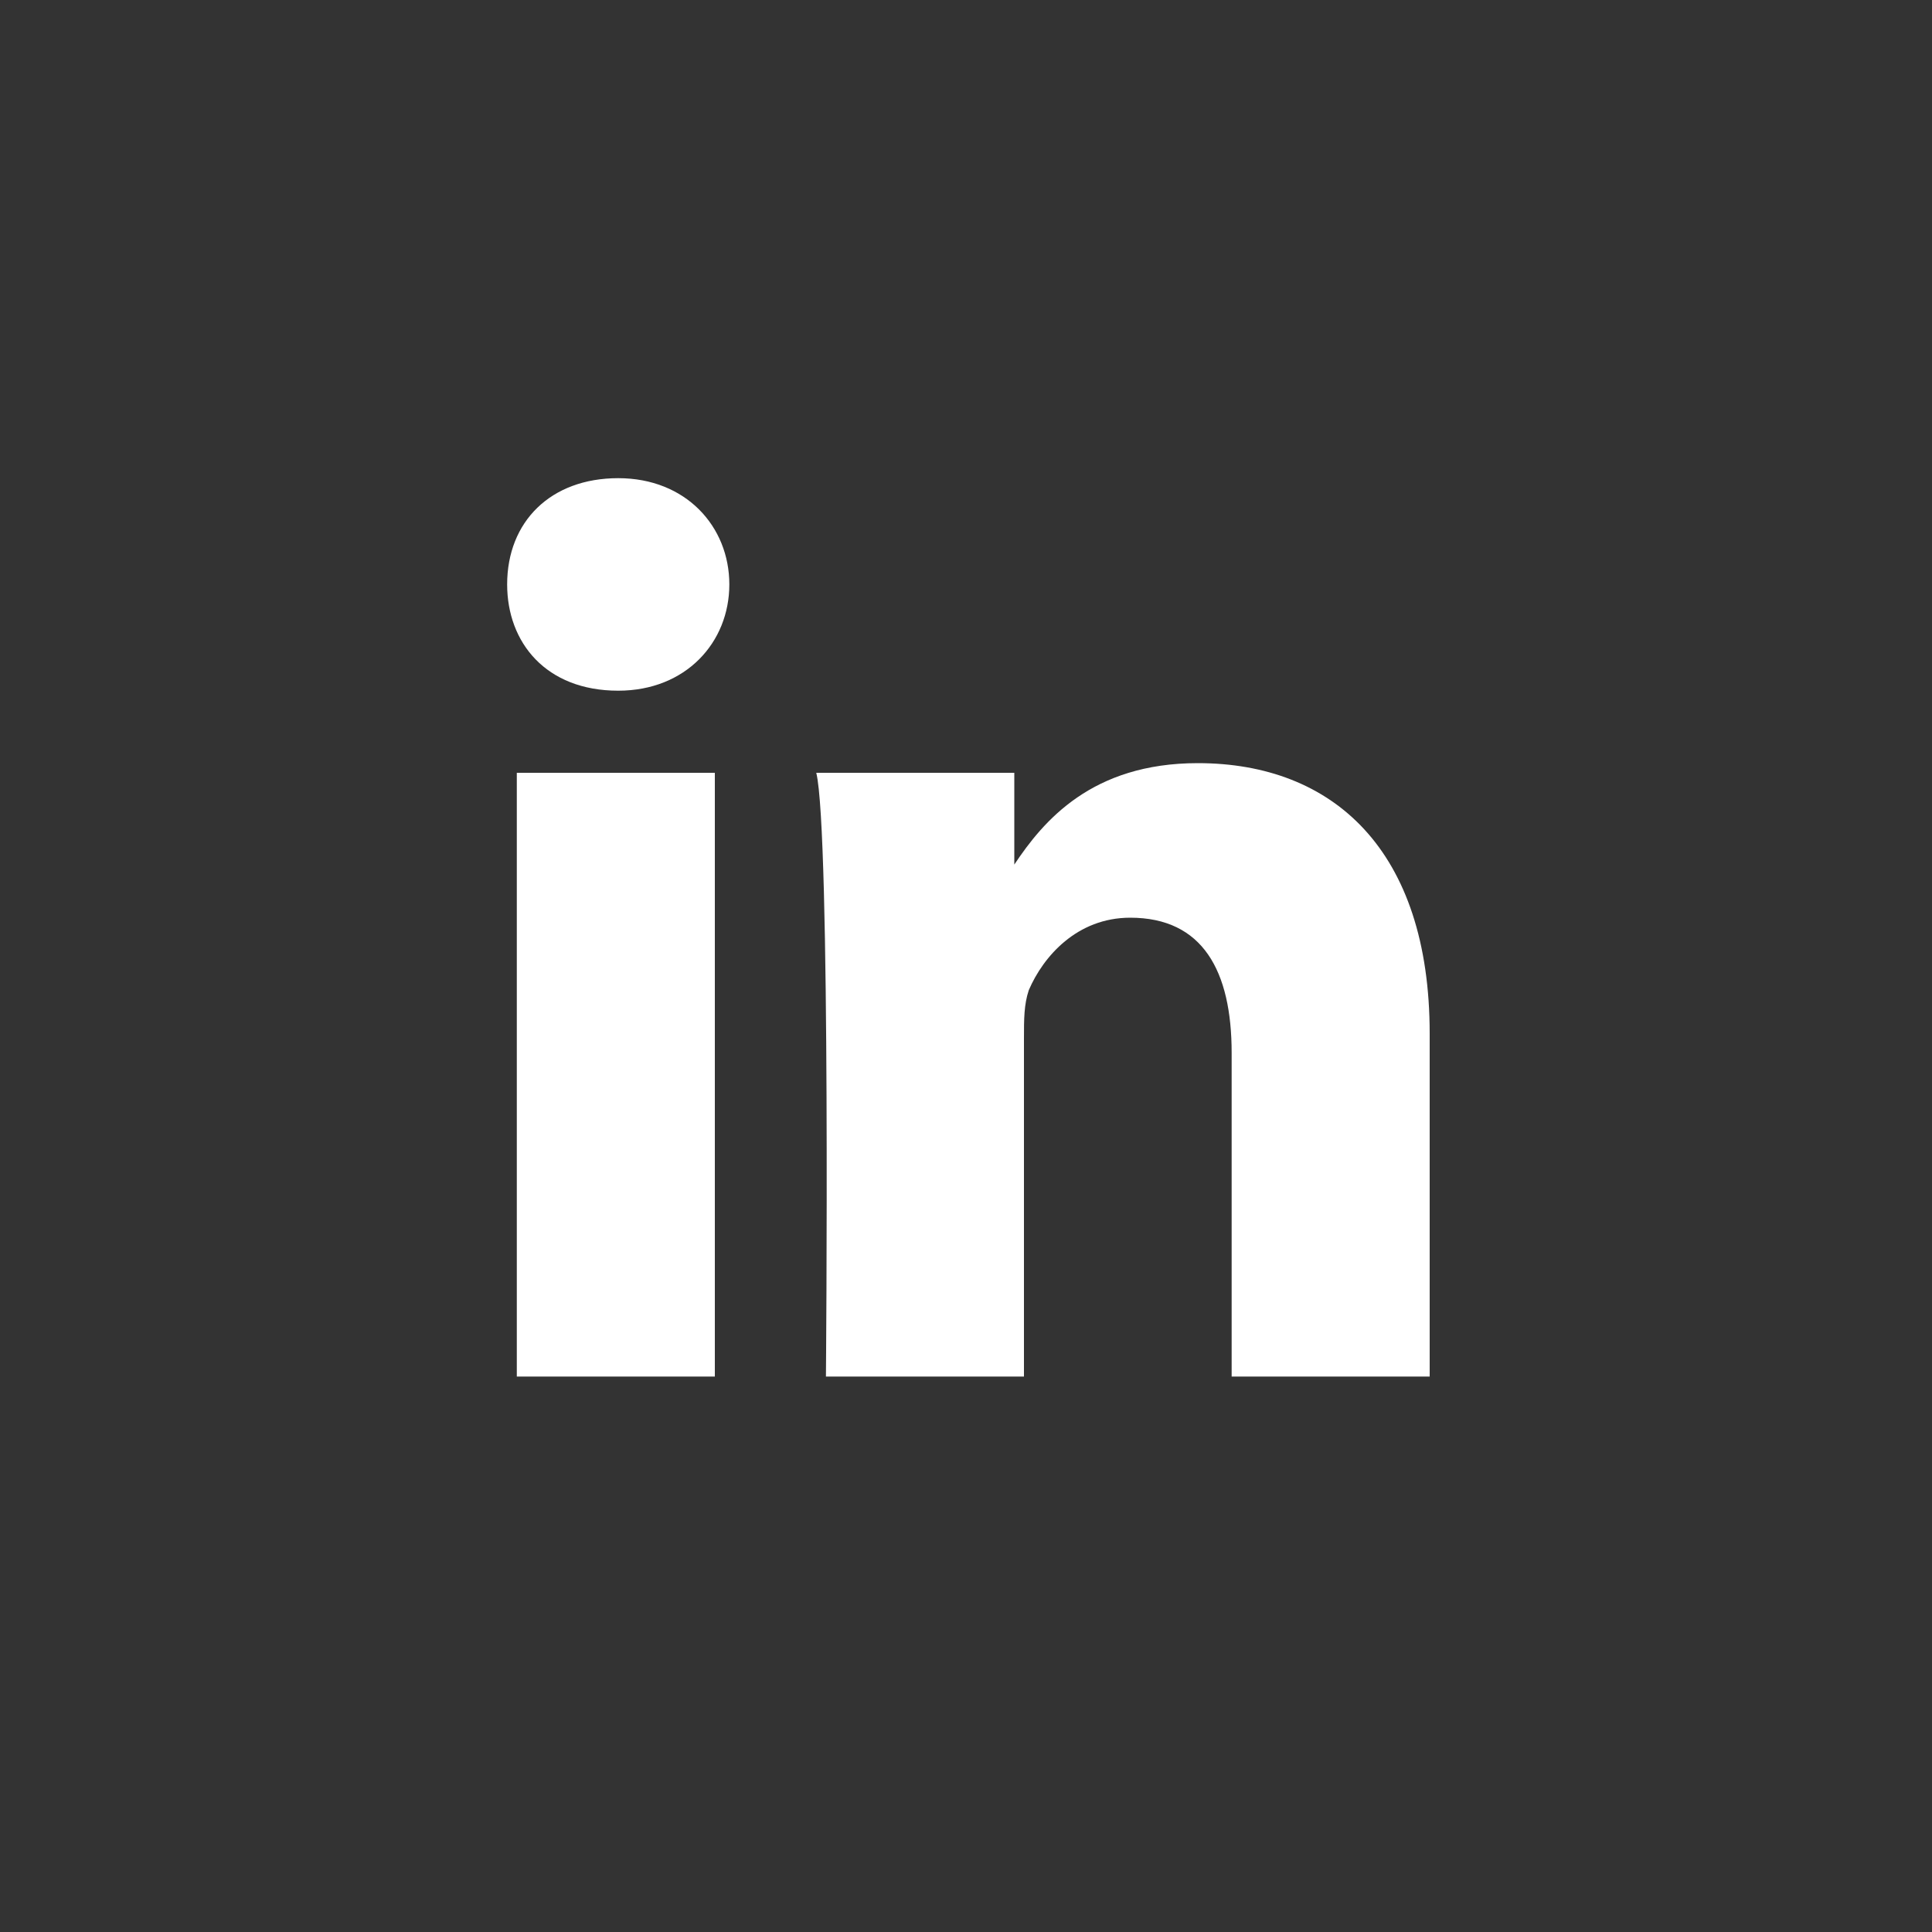 <?xml version="1.0" encoding="utf-8"?>
<!-- Generator: Adobe Illustrator 26.0.1, SVG Export Plug-In . SVG Version: 6.00 Build 0)  -->
<svg version="1.1" id="Ebene_1" xmlns="http://www.w3.org/2000/svg" xmlns:xlink="http://www.w3.org/1999/xlink" x="0px" y="0px"
	 viewBox="0 0 40 40" style="enable-background:new 0 0 40 40;" xml:space="preserve">
<rect x="0" y="0" width="40" height="40" fill="#333333" stroke="none"/>
<style type="text/css">
	.st0{fill:#FFFFFF;}
</style>
<path class="st0" d="M14.8,28.5V16h-4.1v12.5H14.8L14.8,28.5z M12.8,14.3c1.4,0,2.3-1,2.3-2.2c0-1.2-0.9-2.2-2.3-2.2
	c-1.4,0-2.3,0.9-2.3,2.2C10.5,13.3,11.3,14.3,12.8,14.3L12.8,14.3L12.8,14.3z M17.1,28.5h4.1v-7c0-0.4,0-0.7,0.1-1
	c0.3-0.7,1-1.5,2.1-1.5c1.5,0,2.1,1.1,2.1,2.8v6.7h4.1v-7.1c0-3.8-2-5.6-4.8-5.6c-2.2,0-3.2,1.2-3.8,2.1h0V16h-4.1
	C17.2,17.2,17.1,28.5,17.1,28.5L17.1,28.5z"/>
</svg>
